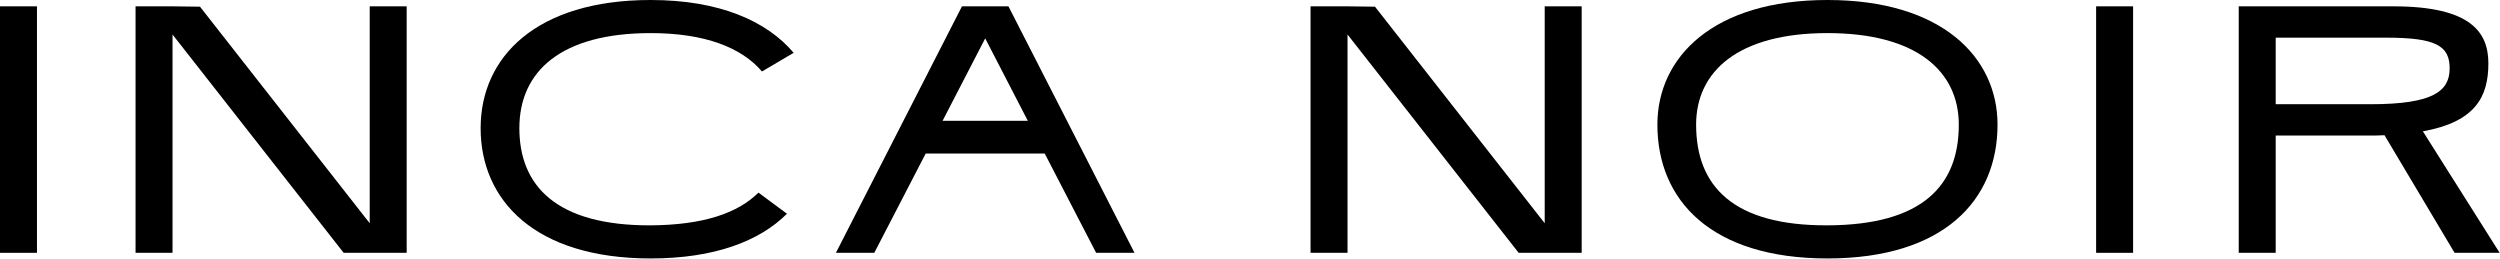 <svg clip-rule="evenodd" fill-rule="evenodd" stroke-linejoin="round" stroke-miterlimit="2" viewBox="0 0 1420 147" xmlns="http://www.w3.org/2000/svg"><g fill-rule="nonzero"><path d="m.13-.7h.105v.7h-.105z" transform="matrix(200 0 0 200 -26.004 143.599)"/><path d="m.06-.7v.7h.105v-.62l.486.62h.179v-.7h-.105v.616l-.482-.615-.078-.001h-.105z" transform="matrix(200 0 0 200 64.997 143.599)"/><path d="m.9-.111-.081-.06c-.058.058-.156.092-.306.093-.269.001-.373-.113-.373-.276 0-.162.119-.27.373-.27.154 0 .258.041.316.109l.09-.053c-.077-.091-.212-.15-.406-.15-.324 0-.483.161-.483.364 0 .204.153.37.483.37.181 0 .309-.049.387-.127z" transform="matrix(200 0 0 200 266.996 143.599)"/><path d="m.358-.7-.358.7h.109l.146-.282h.338l.146.282h.109l-.358-.7zm-.055.325.121-.234.121.234z" transform="matrix(200 0 0 200 474.796 143.599)"/><path d="m.06-.7v.7h.105v-.62l.486.62h.179v-.7h-.105v.616l-.482-.615-.078-.001h-.105z" transform="matrix(200 0 0 200 732.396 143.599)"/><path d="m.513.016c.33 0 .483-.165.483-.38 0-.192-.159-.354-.483-.354s-.483.162-.483.354c0 .215.153.38.483.38zm-.373-.38c0-.151.119-.26.373-.26s.373.109.373.26c0 .174-.104.285-.373.286s-.373-.112-.373-.286z" transform="matrix(200 0 0 200 935.396 143.599)"/><path d="m.13-.7h.105v.7h-.105z" transform="matrix(200 0 0 200 1164.597 143.599)"/><path d="m.05-.7v.7h.105v-.333h.26c.017 0 .034 0 .049-.001l.199.334h.128l-.218-.345c.15-.027.186-.099.186-.193 0-.088-.049-.162-.27-.162h-.439zm.105.278v-.189h.314c.141 0 .18.023.18.087s-.045.102-.224.102z" transform="matrix(200 0 0 200 1261.597 143.599)"/></g></svg>